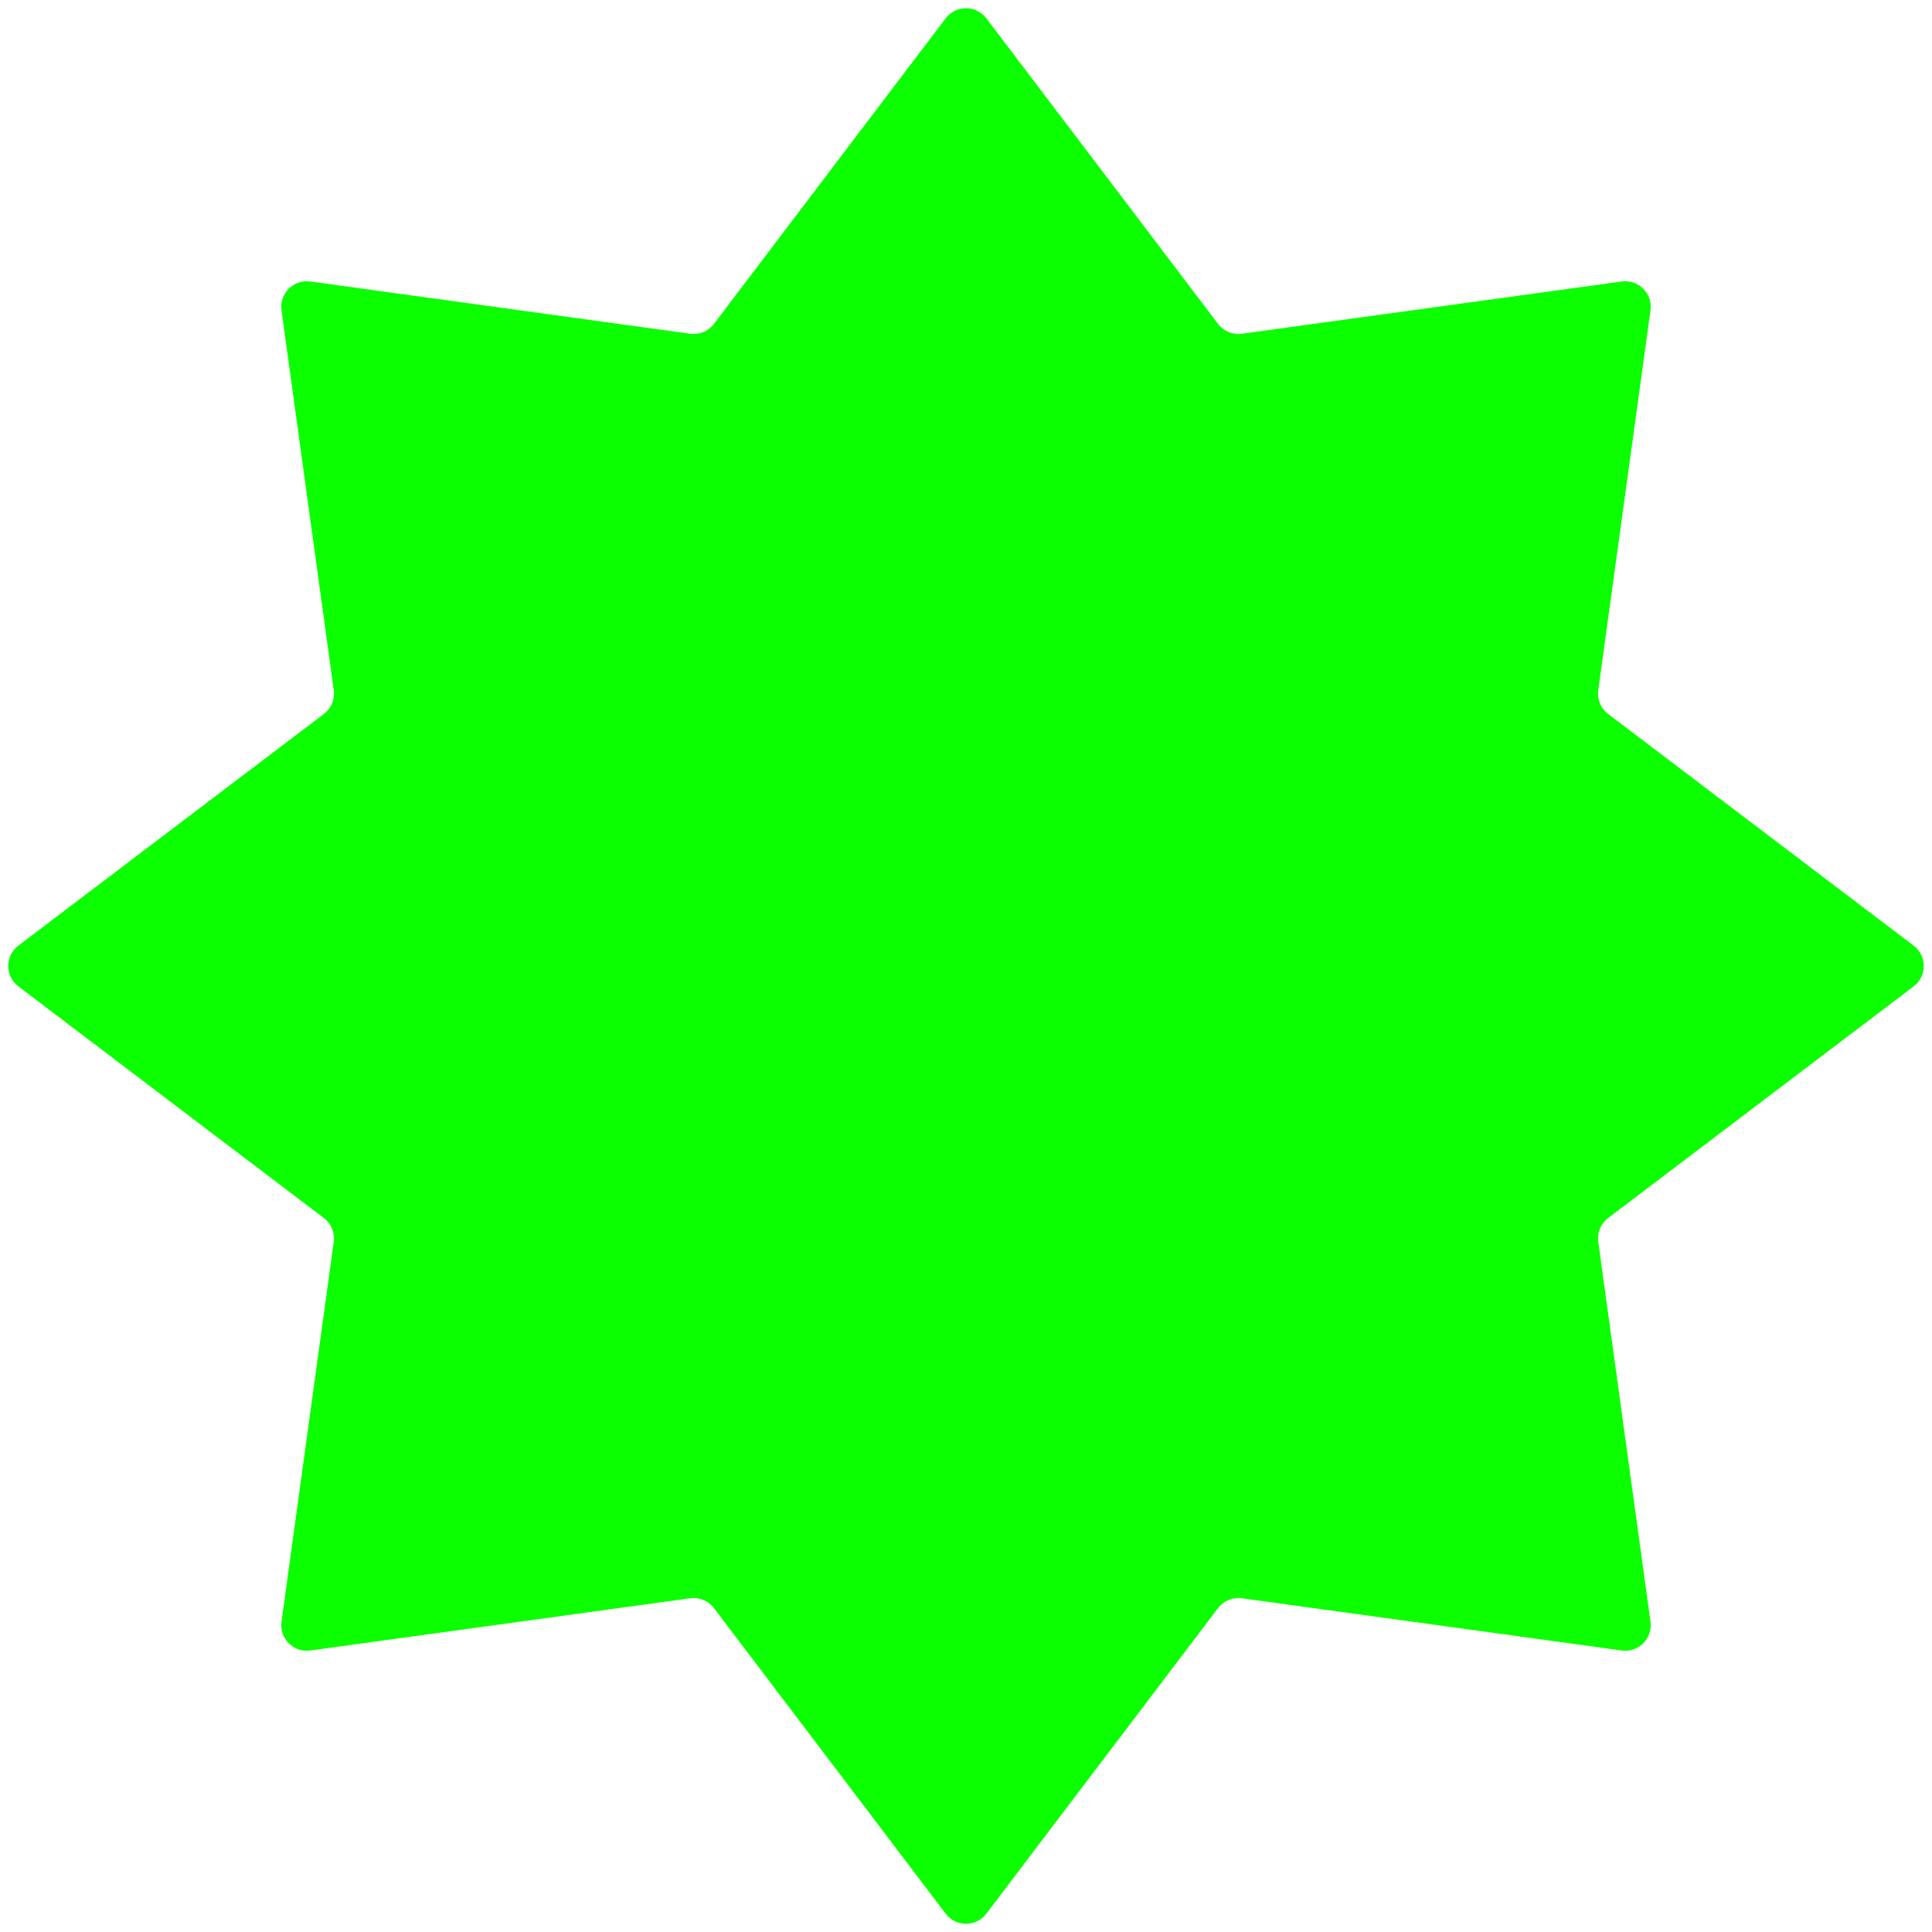 <svg width="227" height="227" viewBox="0 0 227 227" fill="none" xmlns="http://www.w3.org/2000/svg">
<path d="M111.11 2.153C112.31 0.569 114.69 0.569 115.89 2.153L143.112 38.053C143.767 38.916 144.837 39.36 145.911 39.212L190.544 33.075C192.512 32.805 194.195 34.487 193.925 36.456L187.788 81.089C187.64 82.163 188.084 83.233 188.947 83.888L224.847 111.11C226.431 112.31 226.431 114.69 224.847 115.89L188.947 143.112C188.084 143.767 187.64 144.837 187.788 145.911L193.925 190.544C194.195 192.512 192.512 194.195 190.544 193.925L145.911 187.788C144.837 187.64 143.767 188.084 143.112 188.947L115.89 224.847C114.69 226.431 112.31 226.431 111.11 224.847L83.888 188.947C83.233 188.084 82.163 187.64 81.089 187.788L36.456 193.925C34.487 194.195 32.805 192.512 33.075 190.544L39.212 145.911C39.36 144.837 38.916 143.767 38.053 143.112L2.153 115.89C0.569 114.69 0.569 112.31 2.153 111.11L38.053 83.888C38.916 83.233 39.36 82.163 39.212 81.089L33.075 36.456C32.805 34.487 34.487 32.805 36.456 33.075L81.089 39.212C82.163 39.36 83.233 38.916 83.888 38.053L111.11 2.153Z" fill="#0CFF00"/>
</svg>
